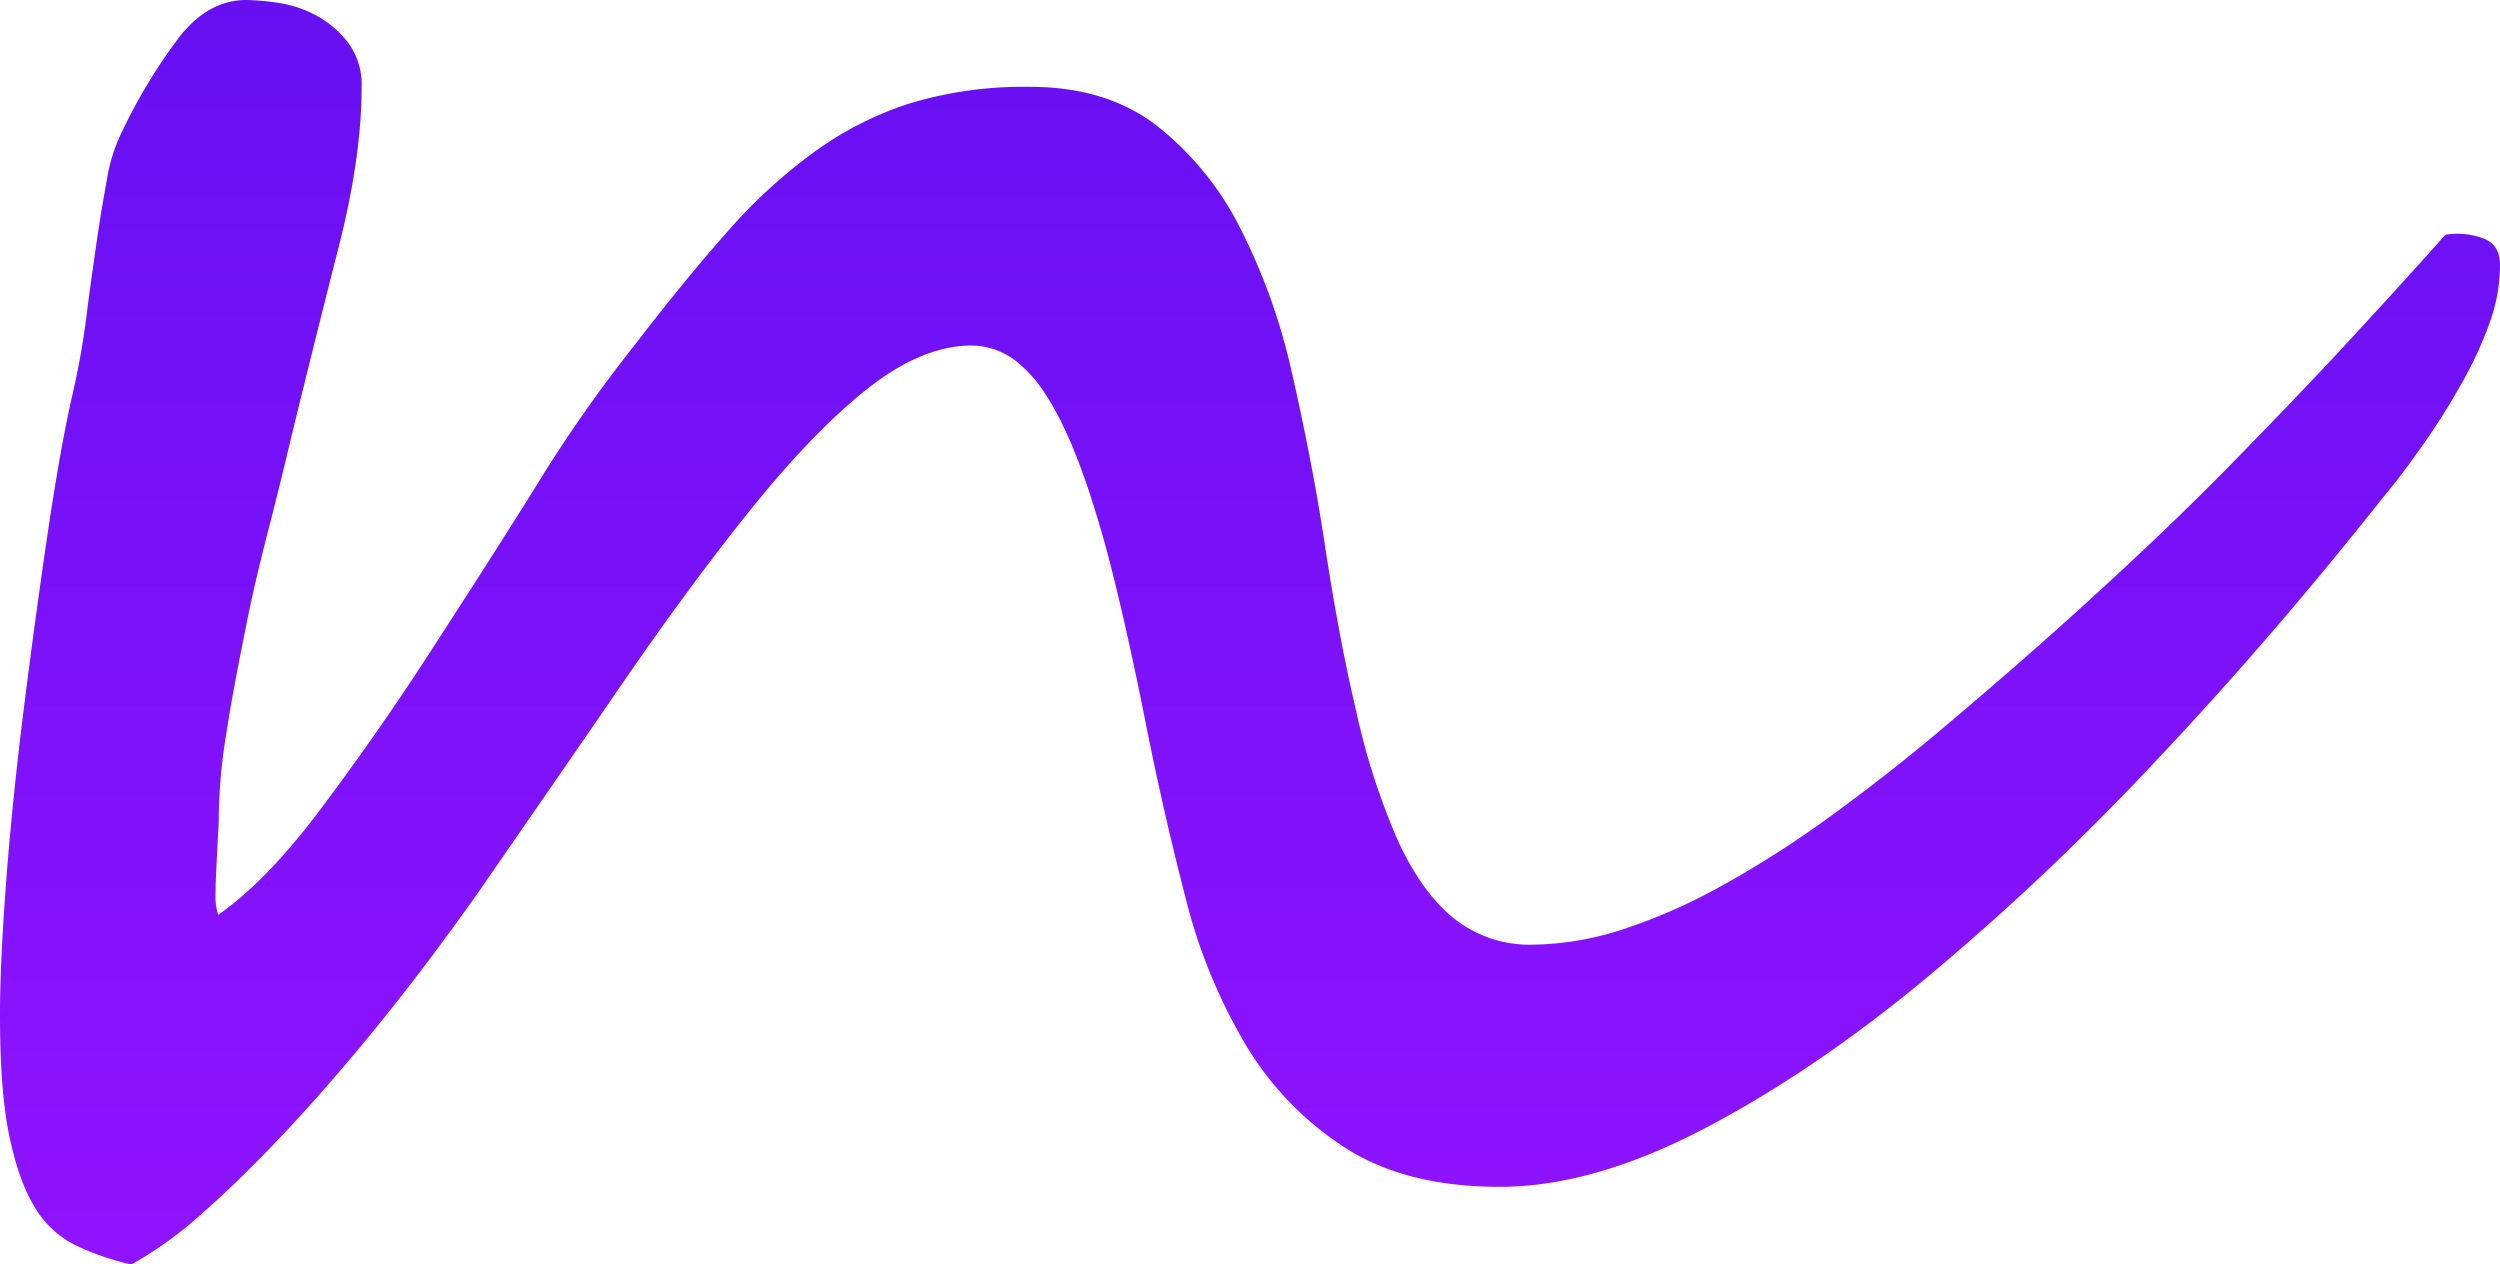 <svg xmlns="http://www.w3.org/2000/svg" xmlns:xlink="http://www.w3.org/1999/xlink" viewBox="0 0 544.1 275.2"><defs><style>.a{fill:url(#a);}</style><linearGradient id="a" x1="368.65" y1="482.9" x2="368.65" y2="207.7" gradientUnits="userSpaceOnUse"><stop offset="0" stop-color="#9013fe"/><stop offset="1" stop-color="#6610f2"/></linearGradient></defs><path class="a" d="M640.7,265.4a37.34,37.34,0,0,1-2.2,12.4,81.26,81.26,0,0,1-5.9,12.9c-2.4,4.3-5.1,8.7-8.1,13s-6,8.4-9.2,12.2c-15.9,20.1-32.3,39.2-49.4,57.3A553,553,0,0,1,515.3,421c-16.7,13.8-33,24.7-48.7,32.8S436.3,466,423,466c-13.8,0-25-2.9-33.8-8.6a68.43,68.43,0,0,1-21.6-22.5,119.12,119.12,0,0,1-13-31.9c-3.1-12-5.9-24.2-8.4-36.7q-4.5-22.8-8.7-38.7c-2.9-10.6-5.8-19.2-8.9-25.9s-6.3-11.5-9.7-14.4a16,16,0,0,0-10.8-4.4c-7.4,0-15.1,3.3-23.2,9.8s-16.5,15.4-25.4,26.5-18.3,23.9-28.1,38.2-20.2,29.3-30.9,44.8c-6.6,9.3-13.3,18.3-20.3,27s-13.8,16.6-20.5,23.8-13,13.4-18.9,18.6a84.79,84.79,0,0,1-15.6,11.3,56.27,56.27,0,0,1-12.4-4.3,21.59,21.59,0,0,1-8.9-8.6c-2.3-3.9-4.1-9.2-5.4-15.7s-1.9-15.1-1.9-25.7c0-8,.5-18,1.4-29.8s2.2-24.2,3.8-37,3.3-25.3,5.1-37.5,3.6-22.6,5.6-31.3a170.11,170.11,0,0,0,3-17.1c.7-5.7,1.5-11.1,2.2-16s1.5-9.4,2.2-13.3a35.85,35.85,0,0,1,3-9.7,118.24,118.24,0,0,1,12.7-21.1c4.2-5.4,9.1-8.1,14.6-8.1a50.74,50.74,0,0,1,6.8.6,25.26,25.26,0,0,1,8.3,2.7,21.65,21.65,0,0,1,7,5.9,15.28,15.28,0,0,1,3,9.8c0,10.2-1.7,21.9-5.1,35.2s-6.8,27-10.2,40.9q-2,8.55-4.8,19.5c-1.9,7.3-3.7,14.8-5.2,22.4s-3,15.1-4.1,22.4a119,119,0,0,0-1.7,19.2c0,.8-.1,2.2-.2,4.1s-.2,3.9-.3,6-.2,4.1-.2,6a12.54,12.54,0,0,0,.6,4.4c7-4.9,14.4-12.5,22.2-22.9s15.7-21.6,23.6-33.8,15.7-24.3,23.3-36.5a310.12,310.12,0,0,1,21.6-30.9c7-9.1,13.5-17.1,19.7-24.1a114.34,114.34,0,0,1,19-17.6,74,74,0,0,1,21.1-10.8,86,86,0,0,1,26.2-3.6c11,0,20.2,2.8,27.5,8.4a66.24,66.24,0,0,1,18.1,22.1,133.06,133.06,0,0,1,11.3,31.4c2.7,11.9,5.1,23.9,7,36.2,2.1,14,4.4,26.5,7,37.5a150.68,150.68,0,0,0,8.9,27.9c3.4,7.6,7.5,13.4,12.2,17.3a26.48,26.48,0,0,0,17.3,5.9,66.06,66.06,0,0,0,20.2-3.5,124,124,0,0,0,21.7-9.7,222.08,222.08,0,0,0,22.5-14.4c7.6-5.5,15.2-11.4,22.9-17.8q20-16.8,35.9-31.4c10.6-9.7,20.3-19,29-27.9s16.9-17.4,24.4-25.5,14.9-16.2,22.1-24.3a16,16,0,0,1,8.3.8C639.5,260.5,640.7,262.4,640.7,265.4Z" transform="translate(-96.6 -207.7)"/></svg>